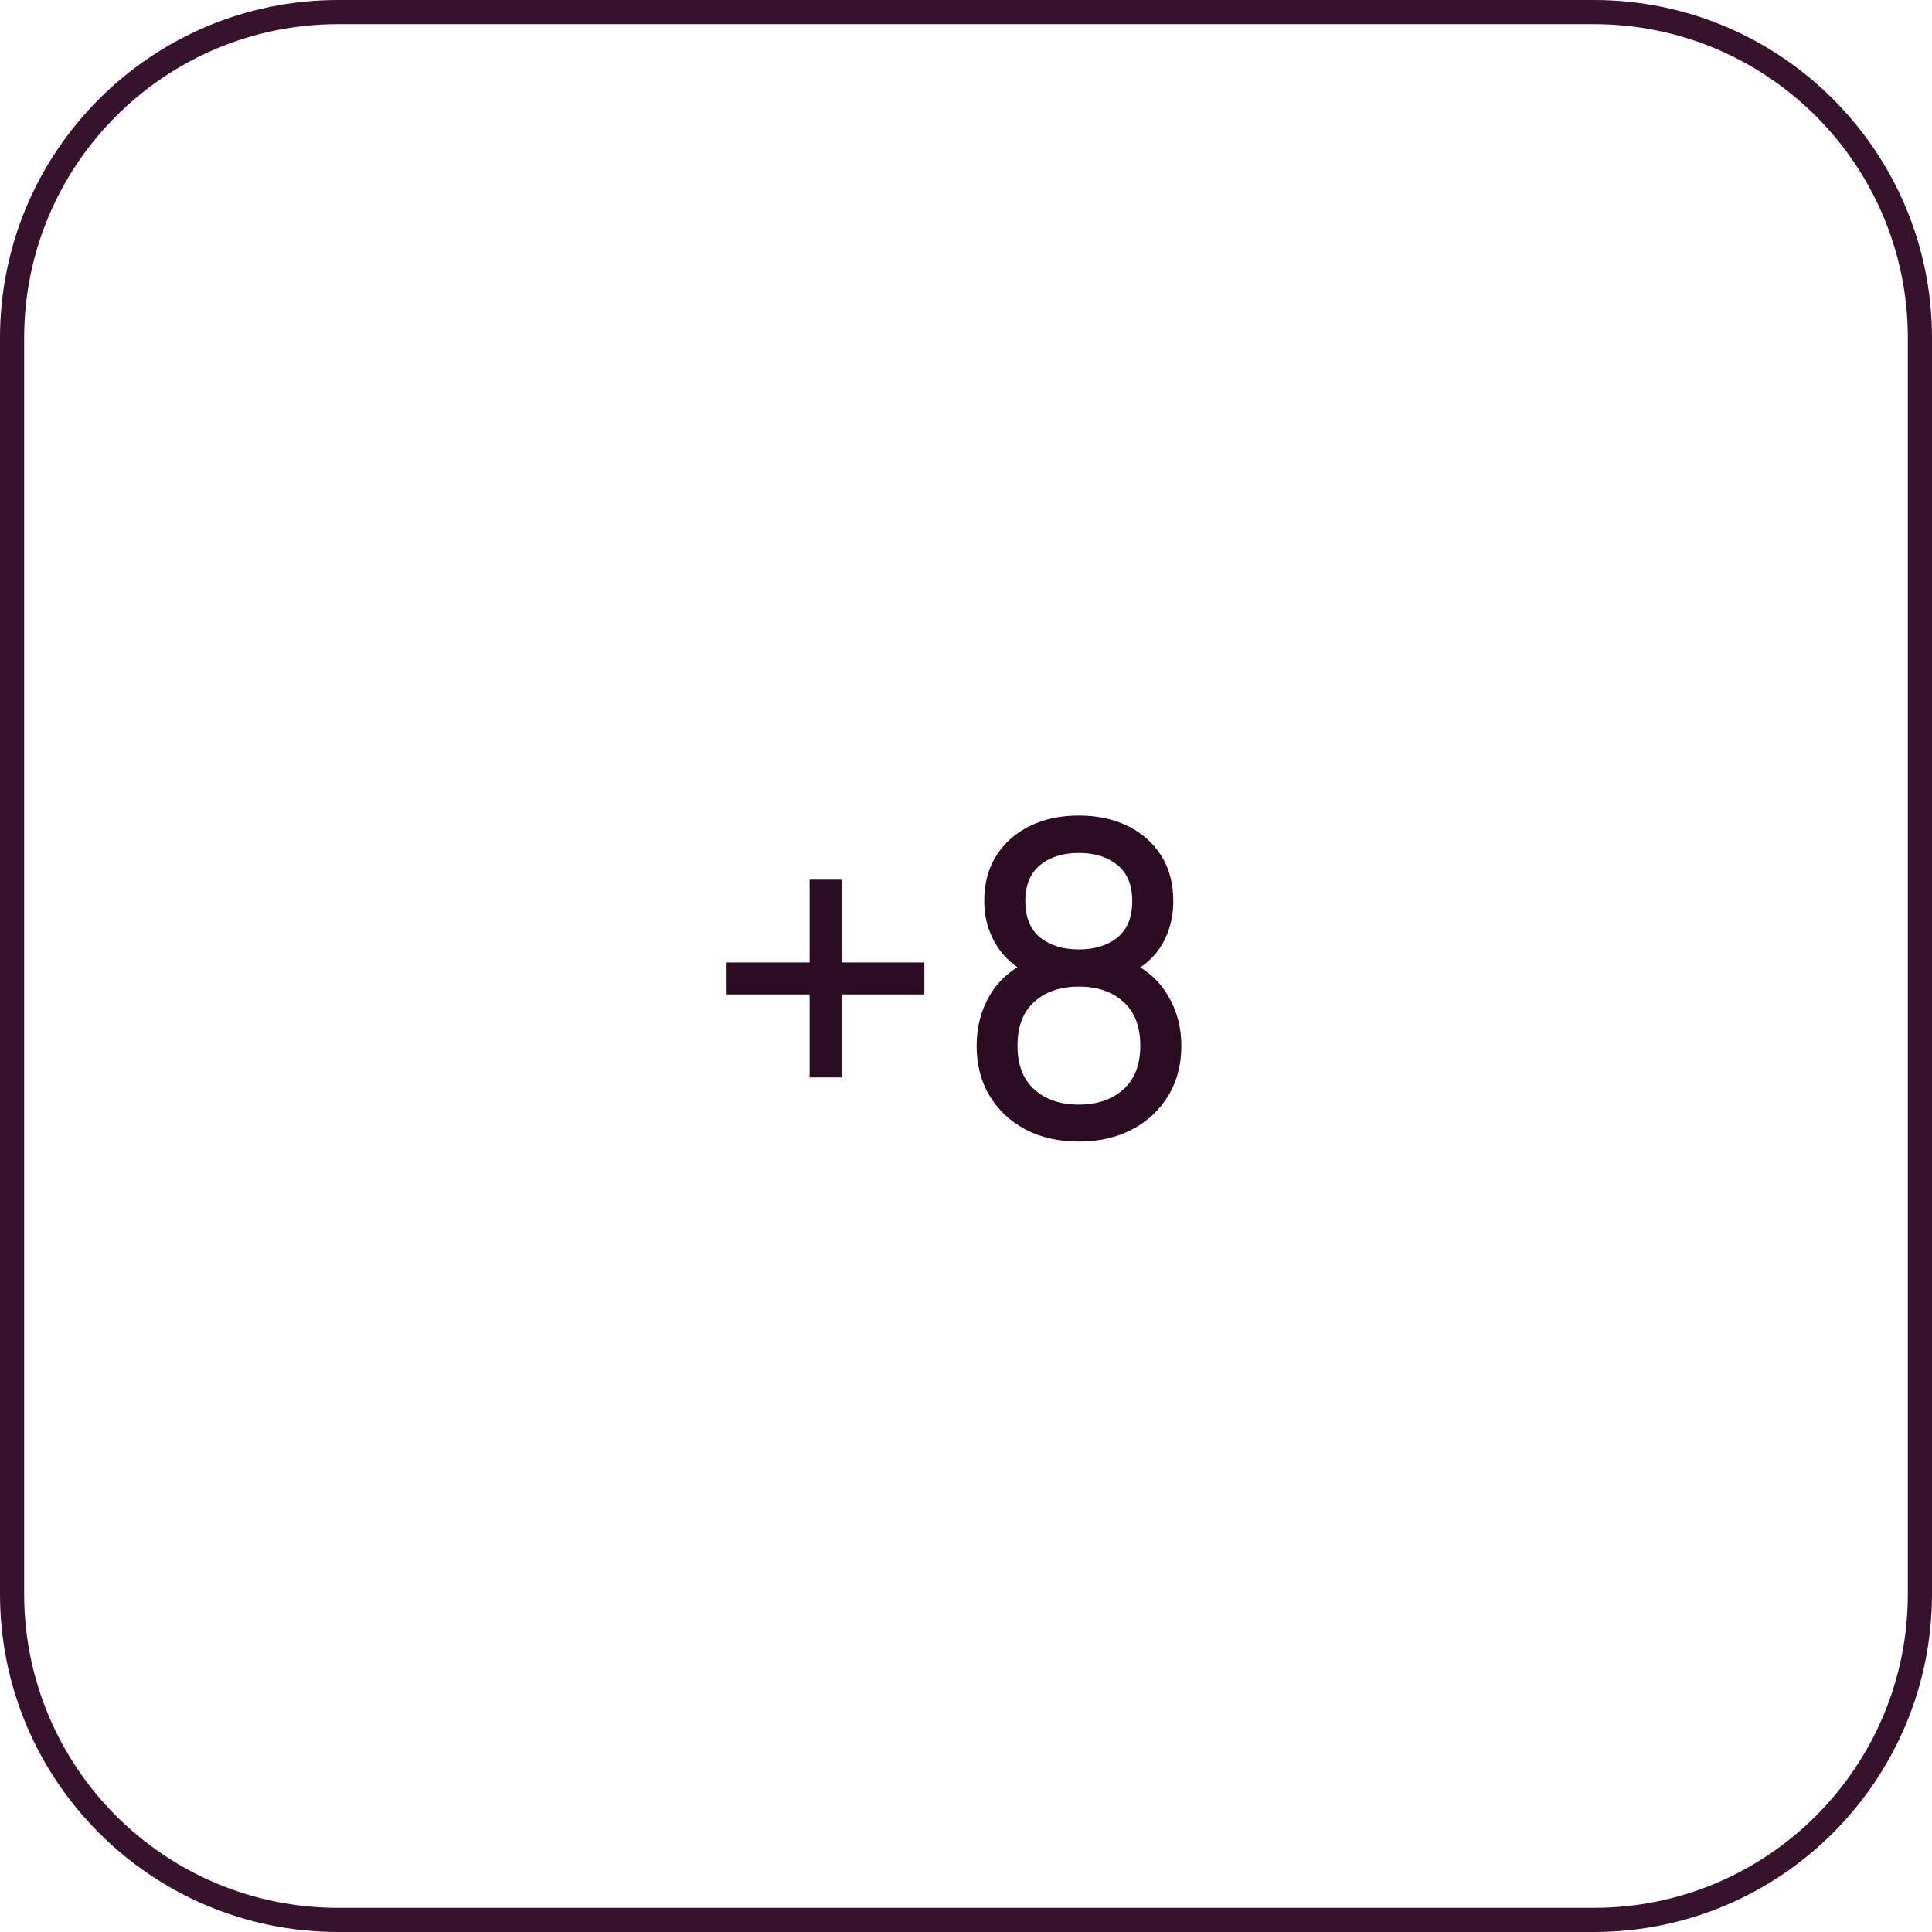 <?xml version="1.0" encoding="UTF-8"?>
<svg width="80" height="80" viewBox="0 0 80 80" fill="none" xmlns="http://www.w3.org/2000/svg">
<path fill-rule="evenodd" clip-rule="evenodd" d="M66 1H14C6.82 1 1 6.82 1 14V66C1 73.18 6.82 79 14 79H66C73.18 79 79 73.18 79 66V14C79 6.82 73.18 1 66 1ZM14 0C6.268 0 0 6.268 0 14V66C0 73.732 6.268 80 14 80H66C73.732 80 80 73.732 80 66V14C80 6.268 73.732 0 66 0H14Z" fill="#36122C"/>
<path d="M33.524 44.615V41.177H30.086V39.854H33.524V36.425H34.847V39.854H38.276V41.177H34.847V44.615H33.524Z" fill="#2C0C23"/>
<path d="M44.669 47.27C43.842 47.27 43.109 47.105 42.474 46.775C41.837 46.439 41.34 45.974 40.98 45.38C40.62 44.786 40.44 44.093 40.44 43.301C40.44 42.527 40.623 41.828 40.989 41.204C41.361 40.58 41.919 40.1 42.663 39.764L42.636 40.349C42.029 40.055 41.565 39.641 41.24 39.107C40.916 38.567 40.755 37.97 40.755 37.316C40.755 36.584 40.922 35.954 41.258 35.426C41.594 34.898 42.056 34.49 42.645 34.202C43.233 33.914 43.907 33.77 44.669 33.77C45.431 33.77 46.106 33.914 46.694 34.202C47.282 34.49 47.745 34.898 48.081 35.426C48.416 35.954 48.584 36.584 48.584 37.316C48.584 37.97 48.431 38.564 48.126 39.098C47.819 39.626 47.349 40.043 46.712 40.349L46.676 39.773C47.42 40.097 47.978 40.574 48.35 41.204C48.728 41.828 48.917 42.527 48.917 43.301C48.917 44.093 48.734 44.786 48.368 45.38C48.008 45.974 47.508 46.439 46.865 46.775C46.23 47.105 45.498 47.27 44.669 47.27ZM44.669 45.74C45.425 45.74 46.038 45.533 46.505 45.119C46.98 44.699 47.217 44.093 47.217 43.301C47.217 42.503 46.983 41.897 46.514 41.483C46.053 41.063 45.438 40.853 44.669 40.853C43.907 40.853 43.292 41.063 42.825 41.483C42.362 41.897 42.132 42.503 42.132 43.301C42.132 44.093 42.365 44.699 42.834 45.119C43.301 45.533 43.913 45.74 44.669 45.74ZM44.669 39.314C45.33 39.314 45.864 39.149 46.272 38.819C46.679 38.483 46.883 37.982 46.883 37.316C46.883 36.65 46.679 36.152 46.272 35.822C45.864 35.486 45.33 35.318 44.669 35.318C44.016 35.318 43.481 35.486 43.068 35.822C42.66 36.152 42.456 36.65 42.456 37.316C42.456 37.982 42.66 38.483 43.068 38.819C43.481 39.149 44.016 39.314 44.669 39.314Z" fill="#2C0C23"/>
</svg>
